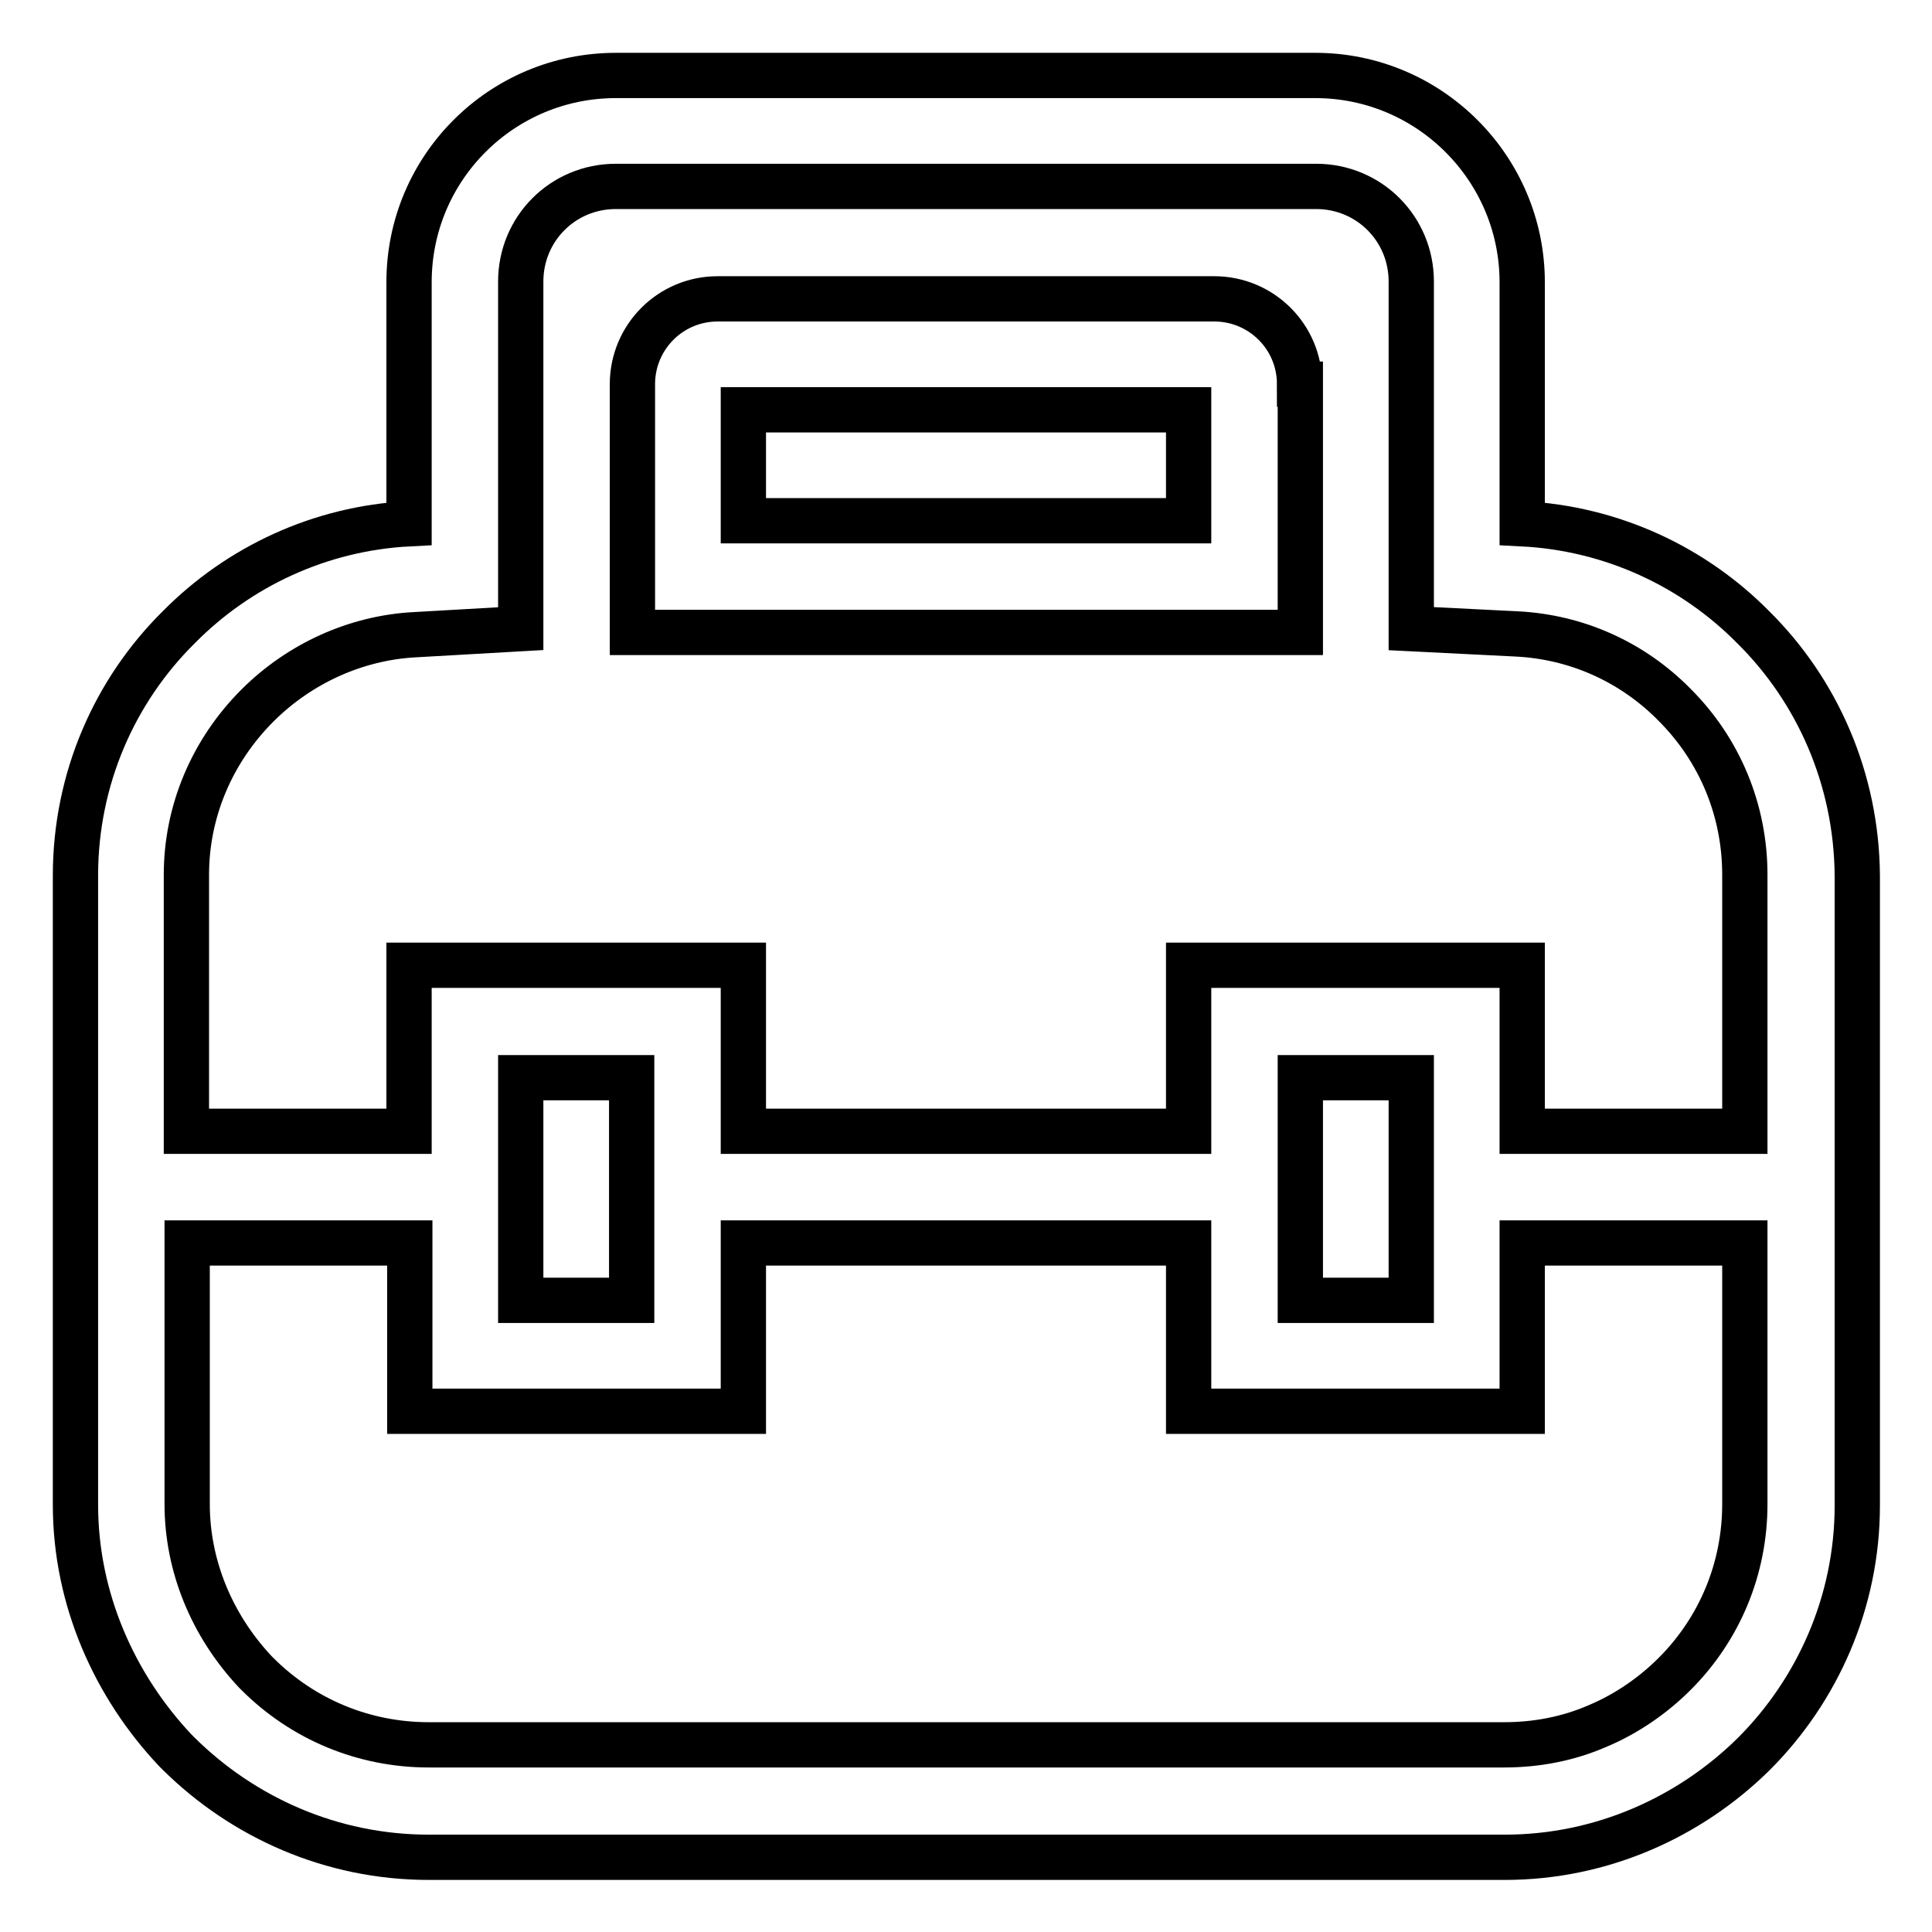 <?xml version="1.0" encoding="utf-8"?>
<!-- Svg Vector Icons : http://www.onlinewebfonts.com/icon -->
<!DOCTYPE svg PUBLIC "-//W3C//DTD SVG 1.1//EN" "http://www.w3.org/Graphics/SVG/1.1/DTD/svg11.dtd">
<svg version="1.1" xmlns="http://www.w3.org/2000/svg" xmlns:xlink="http://www.w3.org/1999/xlink" x="0px" y="0px" viewBox="0 0 256 256" enable-background="new 0 0 256 256" xml:space="preserve">
<g> <path stroke-width="6" fill-opacity="0" stroke="#000000"  d="M232.3,83.1c-7.9-8-18.7-13.1-30.6-13.7v-32c0-15.1-12.3-27.4-27.4-27.4h-3.6H84h-2.4 c-15.1,0-27.4,12.2-27.4,27.4v32C42.4,70,31.6,75.1,23.7,83.1C15.2,91.5,10,103.2,10,116v83.4c0,12.5,5.2,24,13.2,32.5l0.5,0.5 c8.5,8.4,20.2,13.7,33.1,13.7h142.6c12.8,0,24.5-5.3,33-13.7c8.4-8.4,13.7-20.1,13.7-32.9V116C246,103.2,240.8,91.5,232.3,83.1z  M34.1,93.5c5.6-5.6,13.1-9,20.9-9.4l14-0.8v-14v-32c0-7,5.6-12.6,12.6-12.6H84h86.8h3.6c7,0,12.6,5.6,12.6,12.6v32v14l14,0.7 c7.9,0.4,15.3,3.7,20.9,9.4l0,0l0,0c6,6,9.3,14,9.3,22.5v34h-29.5v-22h-44.2v22h-59v-22H54.2v22H24.7v-34 C24.7,107.5,28.1,99.5,34.1,93.5z M187,142.8v29.5h-14.7v-29.5H187z M83.7,142.8v29.5H69v-29.5H83.7z M221.9,221.8 c-2.9,2.9-6.4,5.3-10.2,6.9c-3.9,1.7-8.1,2.5-12.4,2.5H56.8c-8.5,0-16.6-3.3-22.7-9.4l-0.3-0.3c-5.8-6.2-9-14.1-9-22.2v-34.6h29.5 V187h44.2v-22.3h59V187h44.2v-22.3h29.5v34.6C231.2,207.8,227.9,215.8,221.9,221.8z M172.2,50.9c0-6.3-5.1-11.3-11.3-11.3H95.1 c-6.3,0-11.3,5.1-11.3,11.3v32.9h88.5V50.9z M157.5,69h-59V54.3h59V69z"/></g>
</svg>